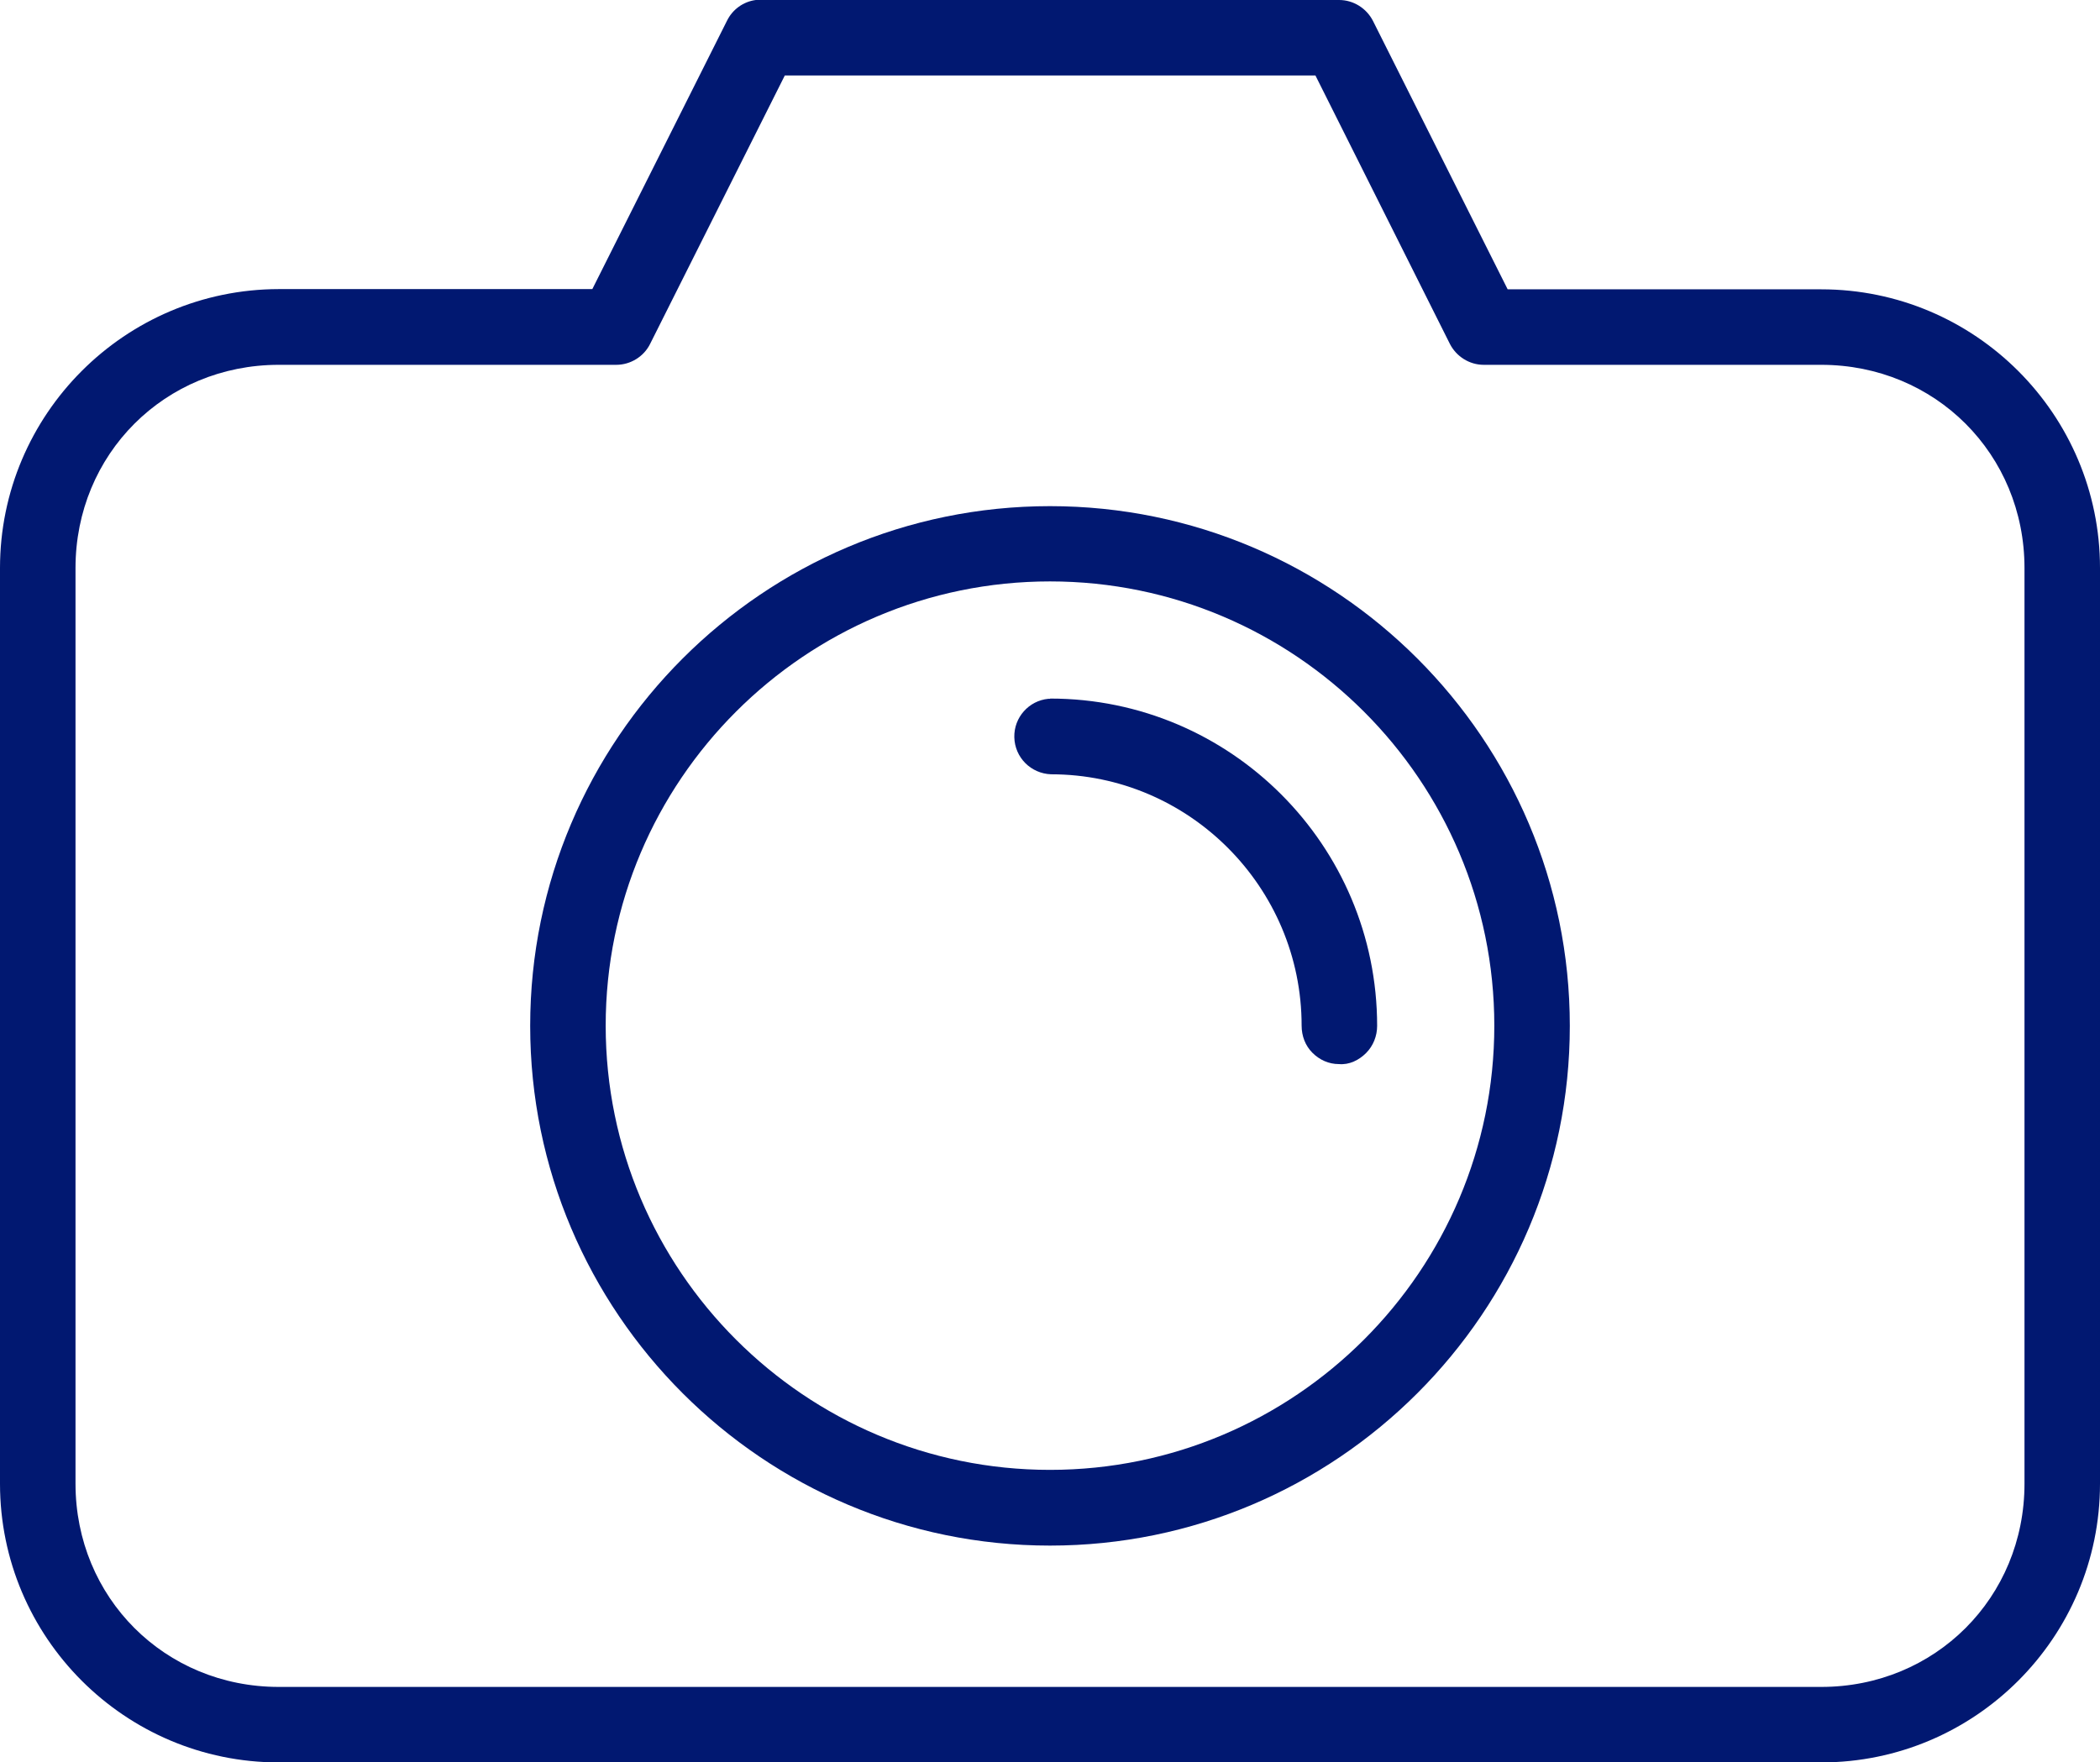 <?xml version="1.0" encoding="UTF-8"?>
<svg id="Ebene_2" data-name="Ebene 2" xmlns="http://www.w3.org/2000/svg" viewBox="0 0 91.22 76.57">
  <defs>
    <style>
      .cls-1 {
        fill: #011871;
        fill-rule: evenodd;
      }
    </style>
  </defs>
  <g id="Ebene_1-2" data-name="Ebene 1">
    <g>
      <path class="cls-1" d="M45.61,30.36h-.07c-.85.08-1.5.81-1.48,1.67.02.88.72,1.58,1.6,1.61h0c5.98,0,10.88,4.9,10.88,10.92,0,.45.16.87.47,1.18.31.31.71.49,1.15.49.45.04.87-.17,1.18-.48s.48-.74.48-1.18c0-7.85-6.37-14.22-14.2-14.22Z"/>
      <path class="cls-1" d="M45.61,21.99c-12.45,0-22.58,10.13-22.58,22.58s10.13,22.58,22.58,22.58,22.58-10.13,22.58-22.58-10.13-22.58-22.58-22.58ZM45.61,63.86c-10.64,0-19.3-8.66-19.3-19.3s8.66-19.3,19.3-19.3,19.3,8.66,19.3,19.3-8.66,19.3-19.3,19.3Z"/>
      <path class="cls-1" d="M79.11,12.57h-13.62L59.64.91c-.28-.55-.85-.91-1.47-.91h-25.12c-.1,0-.16,0-.22,0-.54.07-1.01.41-1.25.9l-5.85,11.66h-13.62C5.43,12.57,0,18,0,24.68v39.78c0,6.68,5.43,12.11,12.11,12.11h67c6.68,0,12.11-5.43,12.11-12.11V24.68c0-6.68-5.43-12.11-12.11-12.11ZM87.94,64.46c0,4.95-3.88,8.83-8.83,8.83H12.11c-4.95,0-8.83-3.88-8.83-8.83V24.68c0-4.95,3.88-8.83,8.83-8.83h14.66c.62,0,1.2-.36,1.47-.91l5.85-11.66h23.05l5.84,11.66c.28.55.85.91,1.47.91h14.66c4.95,0,8.83,3.88,8.83,8.83v39.78Z"/>
    </g>
  </g>
</svg>